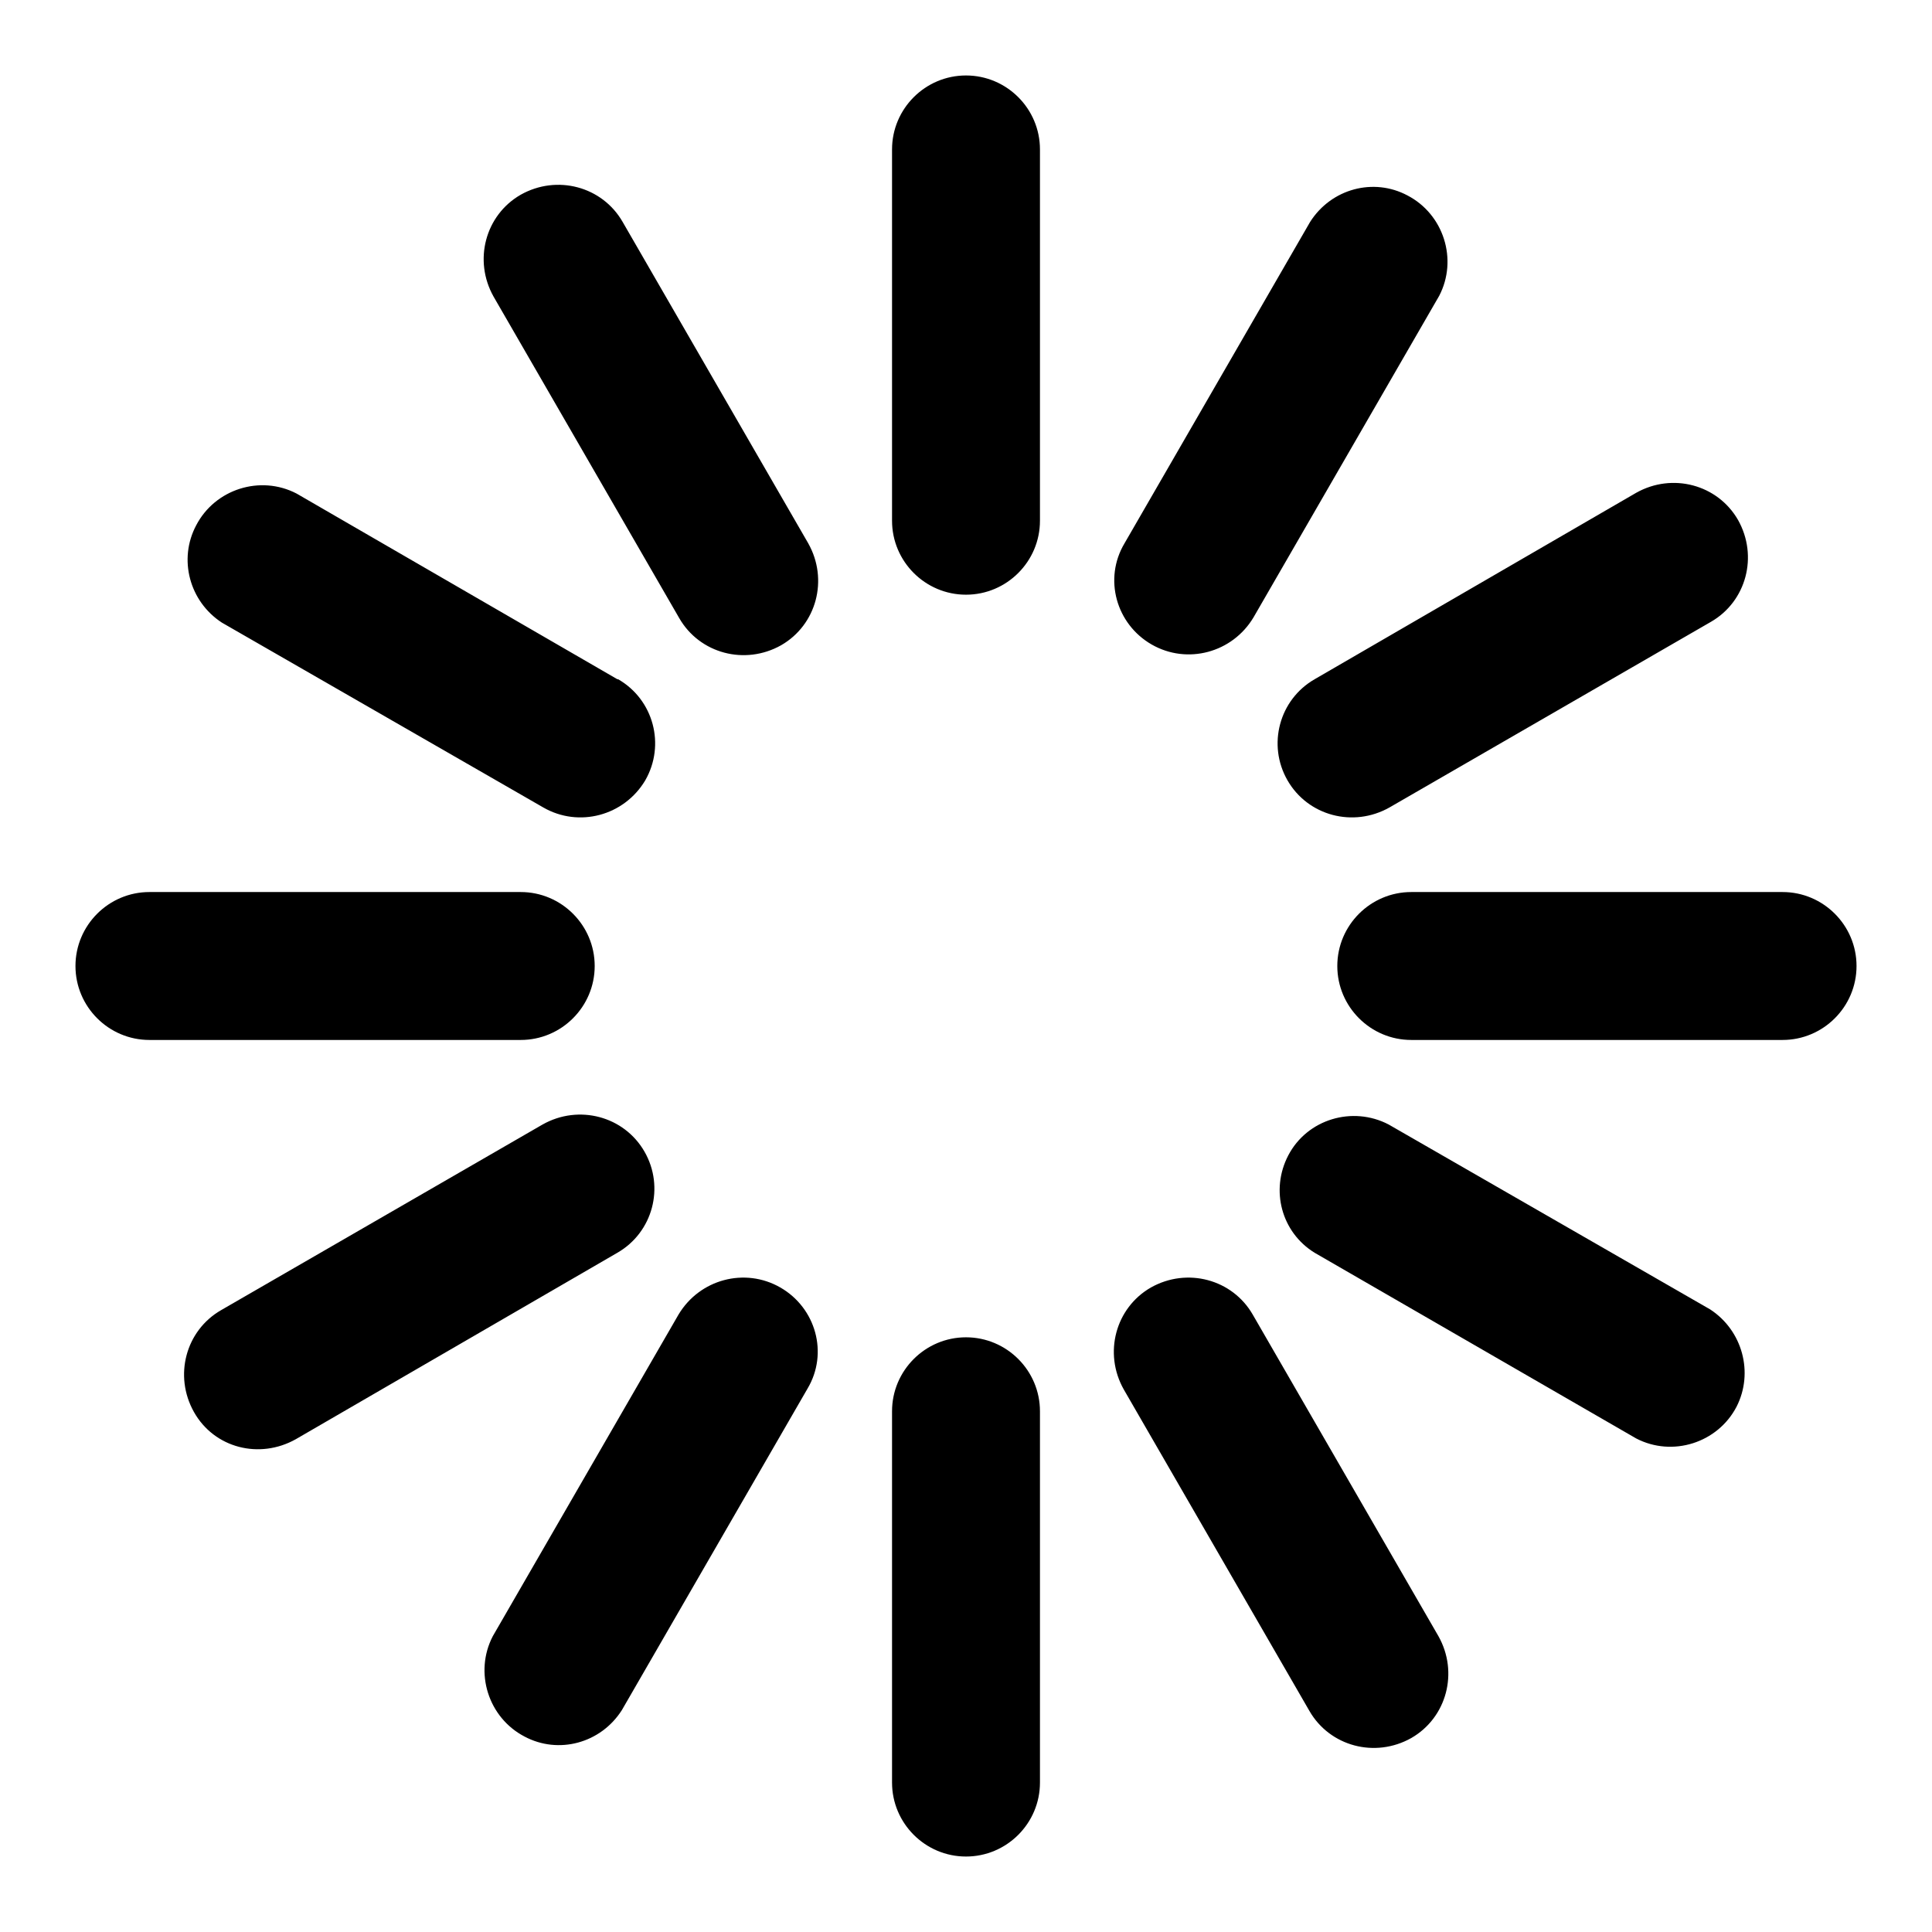 <?xml version="1.0" encoding="utf-8"?>
<!-- Svg Vector Icons : http://www.onlinewebfonts.com/icon -->
<!DOCTYPE svg PUBLIC "-//W3C//DTD SVG 1.1//EN" "http://www.w3.org/Graphics/SVG/1.1/DTD/svg11.dtd">
<svg version="1.1" xmlns="http://www.w3.org/2000/svg" xmlns:xlink="http://www.w3.org/1999/xlink" x="0px" y="0px" viewBox="0 0 256 256" enable-background="new 0 0 256 256" xml:space="preserve">
<g> <path fill="#000000" d="M236.2,118.2H187c-5.4,0-9.8,4.4-9.8,9.8s4.4,9.8,9.8,9.8h49.2c5.4,0,9.8-4.4,9.8-9.8 S241.6,118.2,236.2,118.2L236.2,118.2z M78.8,128c0-5.4-4.4-9.8-9.8-9.8H19.8c-5.4,0-9.8,4.4-9.8,9.8s4.4,9.8,9.8,9.8H69 C74.4,137.8,78.8,133.4,78.8,128z M128,177.2c-5.4,0-9.8,4.4-9.8,9.8v49.2c0,5.4,4.4,9.8,9.8,9.8s9.8-4.4,9.8-9.8V187 C137.8,181.6,133.4,177.2,128,177.2z M128,10c-5.4,0-9.8,4.4-9.8,9.8V69c0,5.4,4.4,9.8,9.8,9.8s9.8-4.4,9.8-9.8V19.8 C137.8,14.4,133.4,10,128,10z M170.6,103.4c2.7,4.7,8.7,6.3,13.5,3.6c0,0,0,0,0,0l42.6-24.6c4.7-2.7,6.3-8.7,3.6-13.5c0,0,0,0,0,0 c-2.7-4.7-8.7-6.3-13.5-3.6L174.2,90C169.5,92.7,167.9,98.7,170.6,103.4z M85.4,152.6c-2.7-4.7-8.7-6.3-13.5-3.6c0,0,0,0,0,0 l-42.6,24.6c-4.7,2.7-6.3,8.7-3.6,13.5s8.7,6.3,13.5,3.6L81.8,166C86.5,163.3,88.1,157.3,85.4,152.6L85.4,152.6z M166,174.2 c-2.7-4.7-8.7-6.3-13.5-3.6c0,0,0,0,0,0c-4.7,2.7-6.3,8.7-3.6,13.5c0,0,0,0,0,0l24.6,42.6c2.7,4.7,8.7,6.3,13.5,3.6c0,0,0,0,0,0 c4.7-2.7,6.3-8.7,3.6-13.5c0,0,0,0,0,0L166,174.2L166,174.2z M82.5,29.4c-2.7-4.7-8.7-6.3-13.5-3.6c0,0,0,0,0,0 c-4.7,2.7-6.3,8.7-3.6,13.5c0,0,0,0,0,0L90,81.9c2.7,4.7,8.7,6.3,13.5,3.6c0,0,0,0,0,0c4.7-2.7,6.3-8.7,3.6-13.5c0,0,0,0,0,0 L82.5,29.4L82.5,29.4z M152.6,85.4c4.7,2.7,10.7,1.1,13.5-3.6l24.6-42.6c2.5-4.8,0.6-10.8-4.2-13.3c-4.5-2.4-10.1-0.9-12.9,3.5 L149,72C146.2,76.7,147.9,82.7,152.6,85.4C152.6,85.4,152.6,85.4,152.6,85.4L152.6,85.4z M103.4,170.6c-4.7-2.7-10.7-1.1-13.5,3.6 l-24.6,42.6c-2.5,4.8-0.6,10.8,4.2,13.3c4.5,2.4,10.1,0.9,12.9-3.5L107,184C109.8,179.3,108.1,173.3,103.4,170.6 C103.4,170.6,103.4,170.6,103.4,170.6z M226.6,173.5L184,149c-4.8-2.5-10.8-0.7-13.3,4.1c-2.4,4.6-0.9,10.2,3.5,12.9l42.6,24.6 c4.8,2.5,10.8,0.6,13.3-4.2C232.4,181.9,230.9,176.3,226.6,173.5L226.6,173.5z M29.4,82.5L72,107c4.7,2.7,10.7,1.1,13.5-3.6 c2.7-4.7,1.1-10.7-3.6-13.4c0,0,0,0-0.1,0L39.3,65.4c-4.8-2.5-10.8-0.6-13.3,4.2C23.6,74.1,25.1,79.7,29.4,82.5L29.4,82.5z"/></g>
</svg>